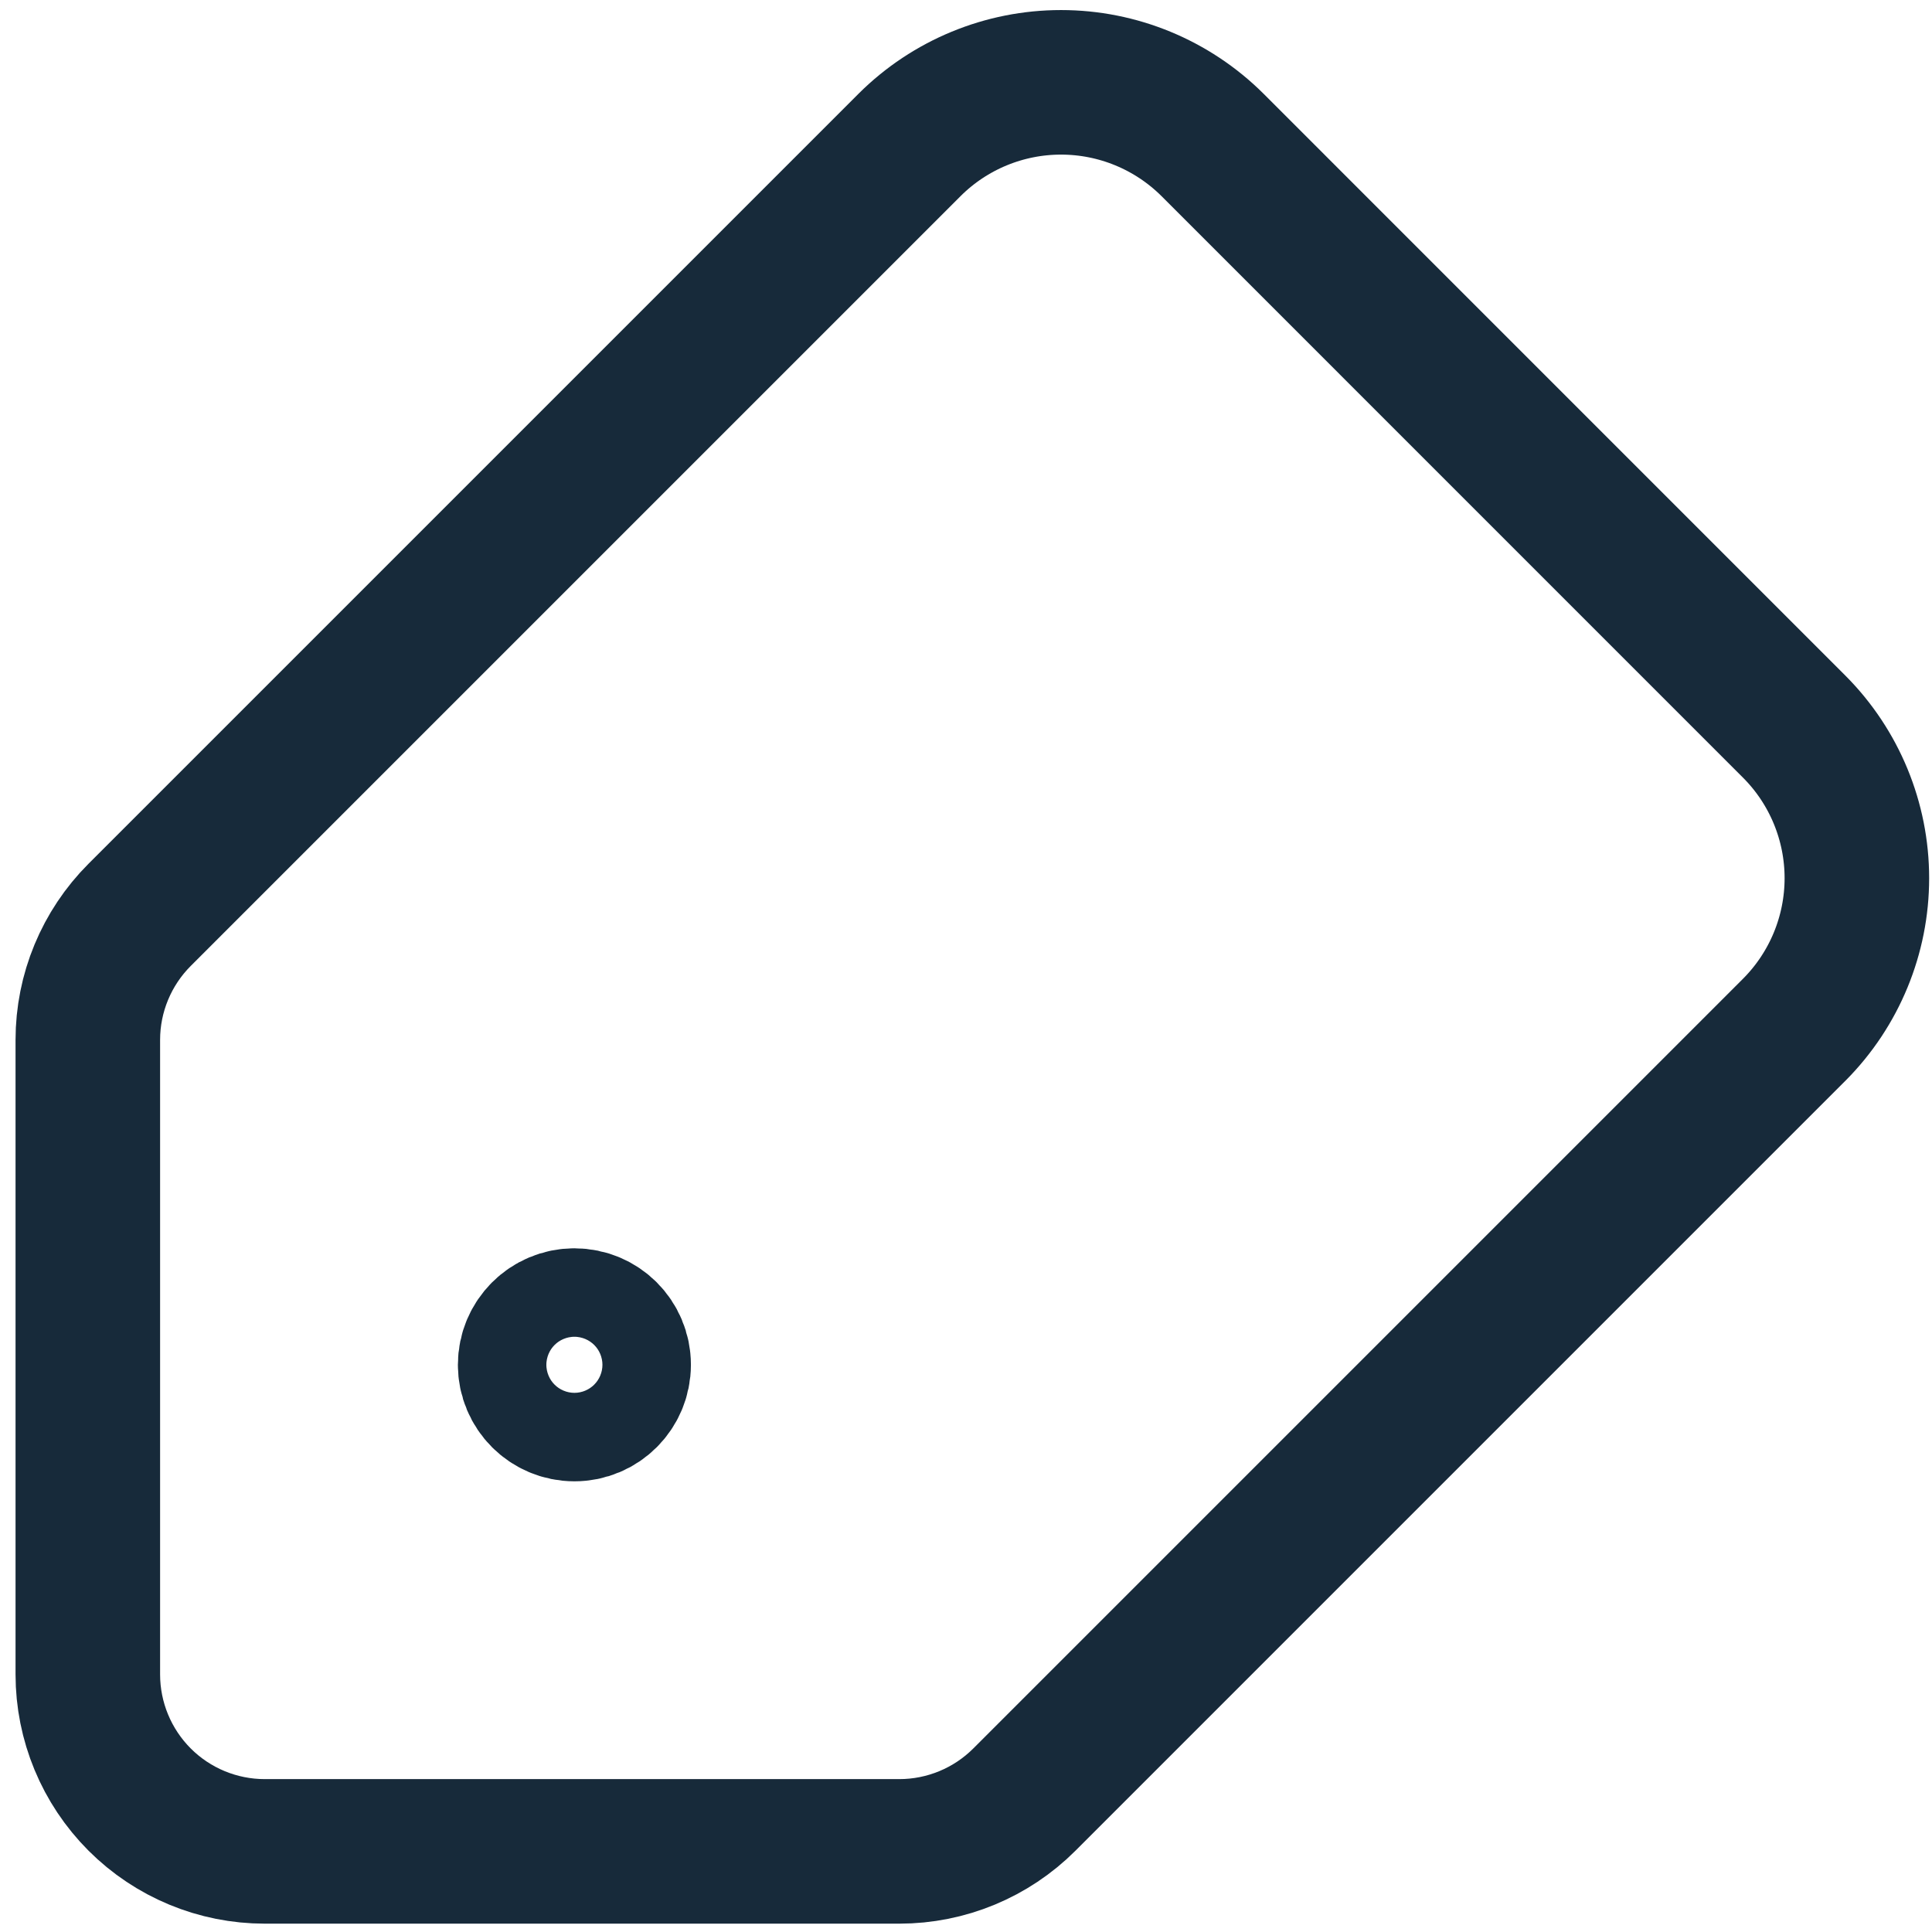 <svg width="44" height="44" viewBox="0 0 44 44" fill="none" xmlns="http://www.w3.org/2000/svg">
<path d="M3.181 20.834C2.425 21.59 2 22.615 2 23.683L2 38.134C2 39.203 2.425 40.228 3.18 40.984C3.936 41.74 4.961 42.164 6.03 42.164L20.481 42.164C21.55 42.164 22.575 41.739 23.33 40.984L40.868 23.446C41.778 22.53 42.289 21.291 42.289 20C42.289 18.709 41.778 17.47 40.868 16.555L27.61 3.296C26.694 2.386 25.455 1.875 24.164 1.875C22.873 1.875 21.634 2.386 20.719 3.296L3.181 20.834Z" stroke="#172A3A" stroke-width="3.292" stroke-linecap="round" stroke-linejoin="round"/>
<path d="M14.089 31.082C14.089 30.526 13.638 30.075 13.082 30.075C12.525 30.075 12.074 30.526 12.074 31.082C12.074 31.639 12.525 32.09 13.082 32.09C13.638 32.09 14.089 31.639 14.089 31.082Z" stroke="#172A3A" stroke-width="3.292" stroke-linecap="round" stroke-linejoin="round"/>
</svg>
